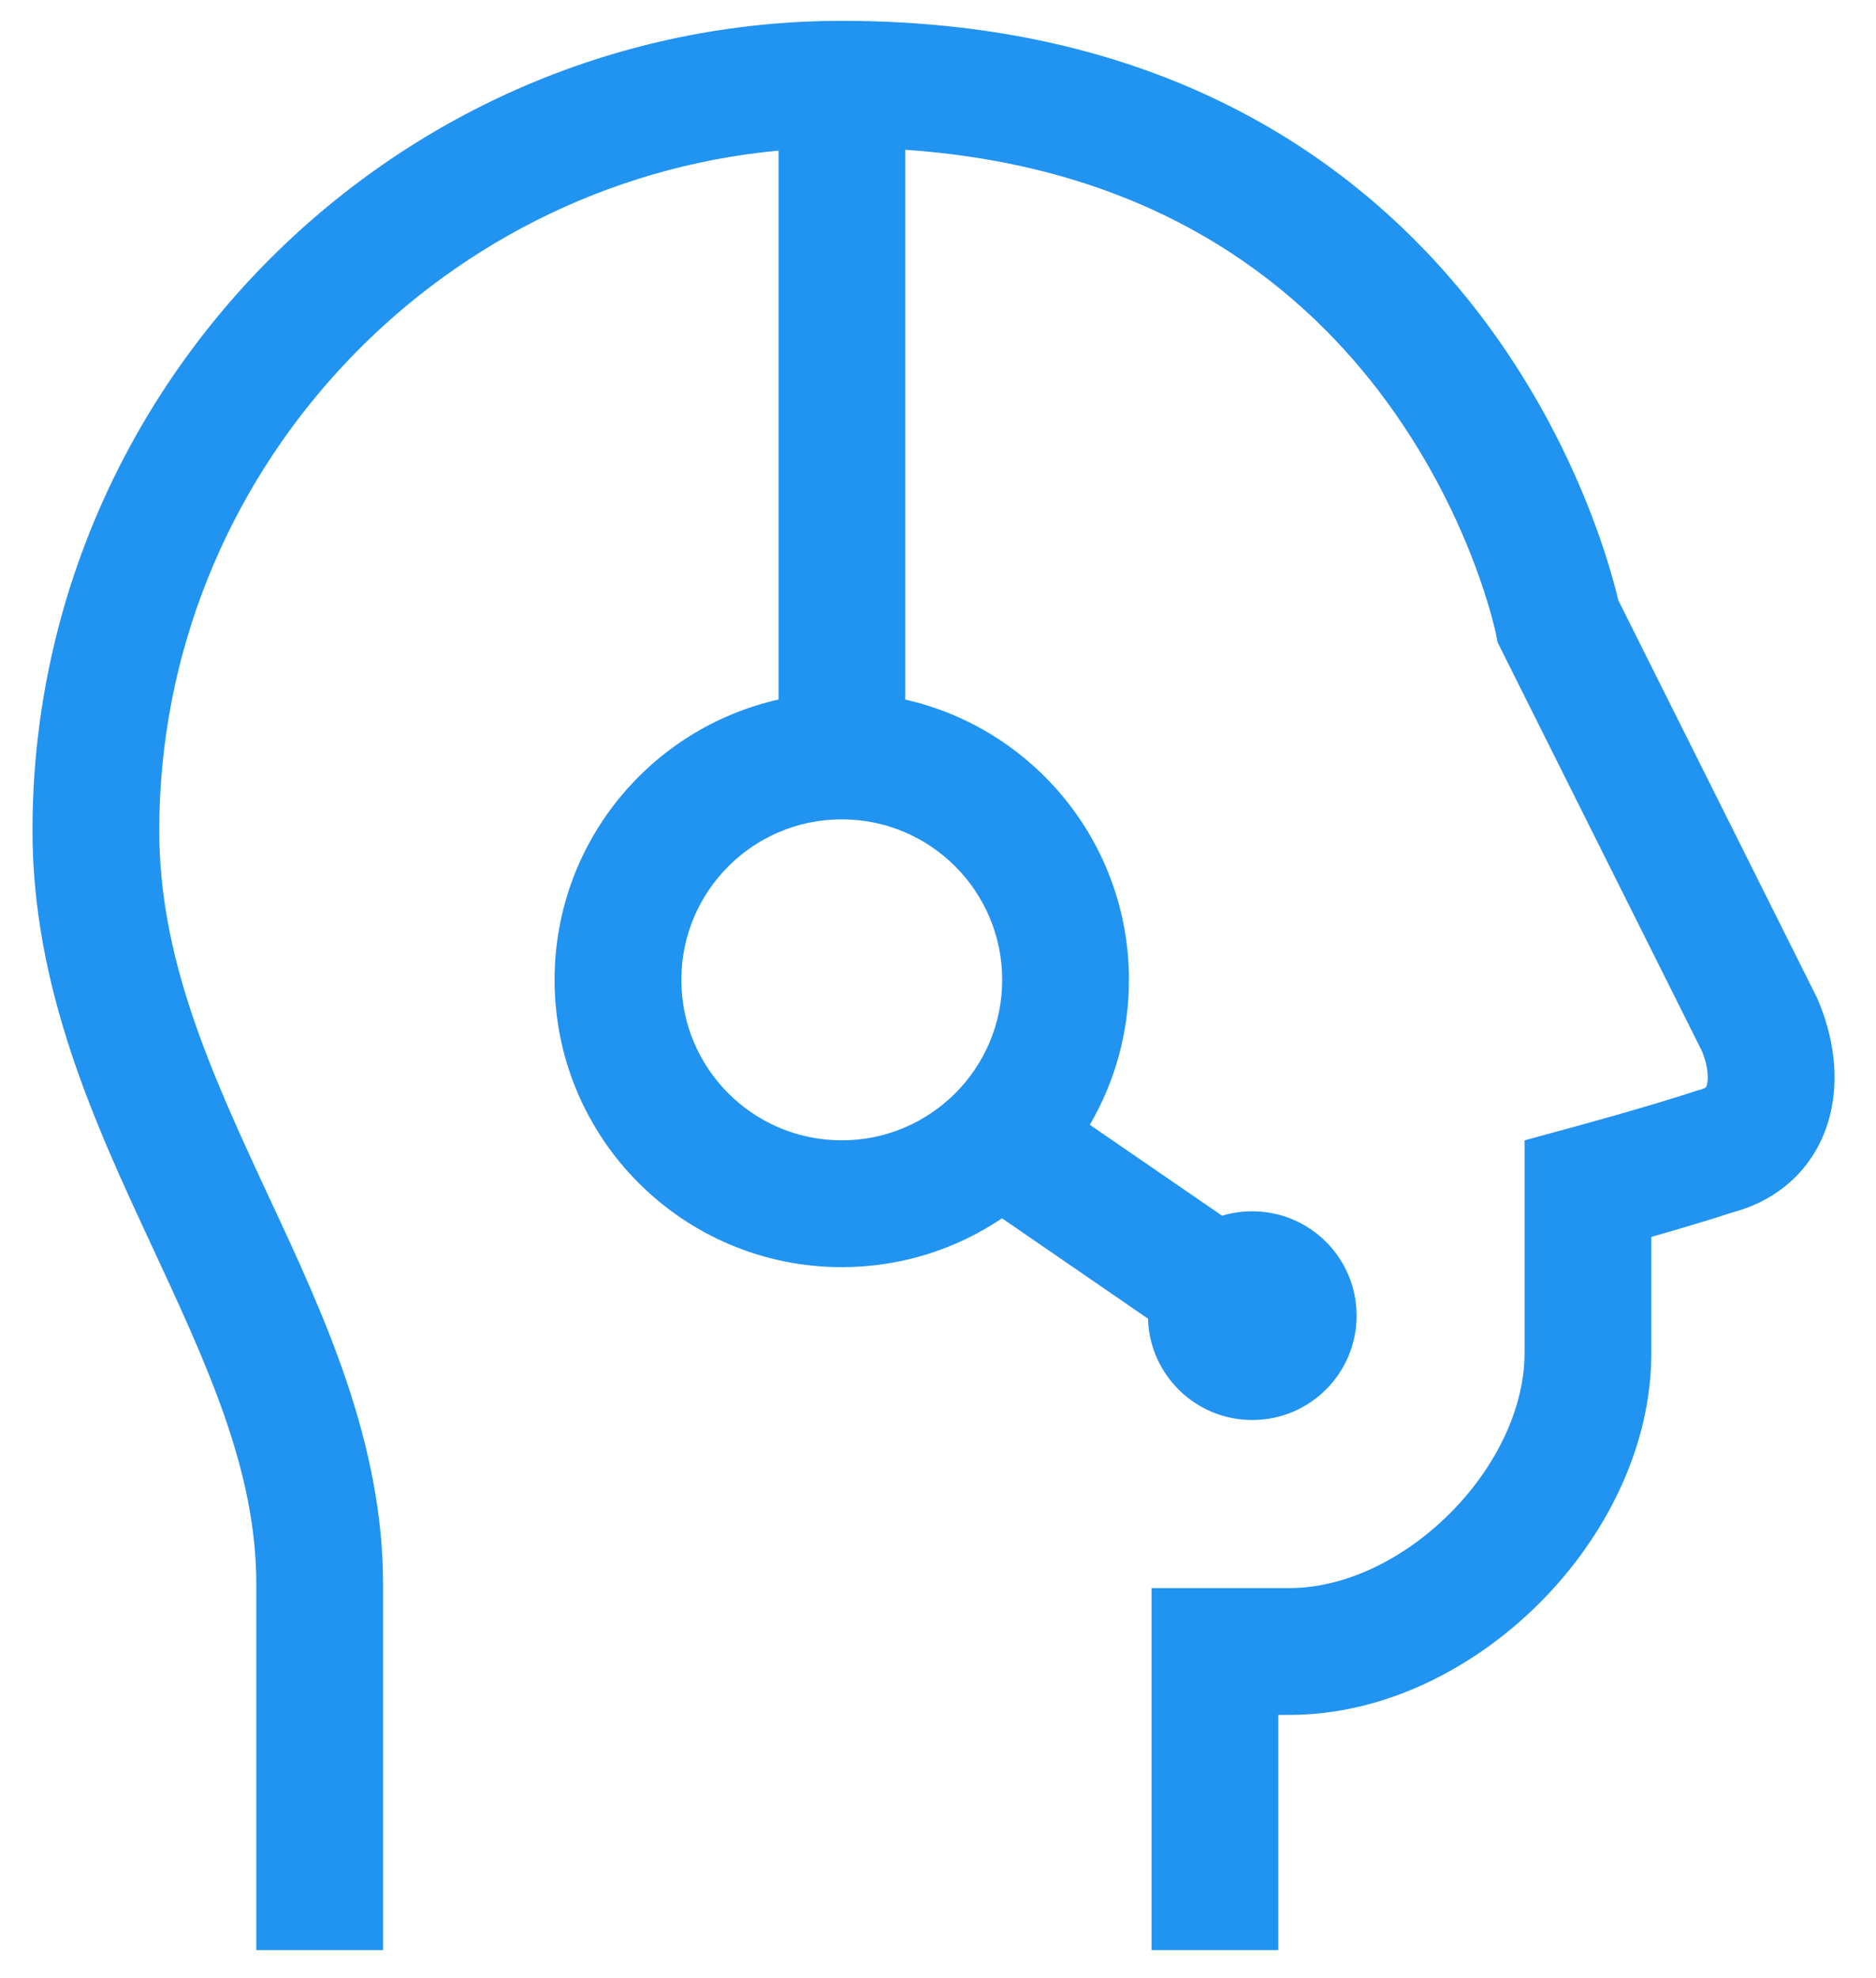 <?xml version="1.0" encoding="UTF-8"?> <svg xmlns="http://www.w3.org/2000/svg" width="37" height="39" viewBox="0 0 37 39" fill="none"><path fill-rule="evenodd" clip-rule="evenodd" d="M16.605 0.411C7.822 0.411 0.641 7.592 0.641 16.375C0.641 19.486 1.873 22.153 2.964 24.499L2.971 24.514C4.099 26.939 5.055 28.993 5.055 31.237V38.447H7.555V31.237C7.555 28.433 6.39 25.933 5.341 23.68L5.231 23.444C4.115 21.044 3.141 18.856 3.141 16.375C3.141 9.394 8.532 3.605 15.355 2.969V13.792C12.827 14.36 10.938 16.619 10.938 19.319C10.938 22.447 13.473 24.983 16.602 24.983C17.772 24.983 18.86 24.628 19.763 24.02L22.642 25.999C22.673 27.108 23.582 27.997 24.698 27.997C25.835 27.997 26.756 27.076 26.756 25.939C26.756 24.803 25.835 23.882 24.698 23.882C24.491 23.882 24.291 23.912 24.103 23.969L21.494 22.176C21.985 21.337 22.266 20.361 22.266 19.319C22.266 16.621 20.38 14.364 17.855 13.793V2.953C22.685 3.285 25.523 5.524 27.199 7.717C28.121 8.925 28.703 10.137 29.053 11.048C29.228 11.502 29.343 11.877 29.413 12.133C29.448 12.26 29.472 12.357 29.487 12.419C29.494 12.45 29.499 12.473 29.502 12.485L29.504 12.495L29.504 12.497L29.536 12.662L29.612 12.814L33.567 20.723C33.699 21.045 33.694 21.285 33.665 21.39C33.659 21.413 33.653 21.425 33.65 21.43C33.647 21.434 33.646 21.436 33.645 21.436C33.644 21.437 33.638 21.443 33.622 21.452C33.605 21.461 33.572 21.476 33.517 21.49L33.471 21.501L33.425 21.517C33.012 21.654 32.409 21.832 31.895 21.979C31.641 22.051 31.415 22.115 31.251 22.16C31.169 22.183 31.104 22.201 31.059 22.213L30.069 22.483V26.675C30.069 27.74 29.524 28.91 28.596 29.838C27.668 30.766 26.498 31.311 25.433 31.311H22.712V38.447H25.212V33.811H25.433C27.311 33.811 29.085 32.885 30.364 31.605C31.643 30.326 32.569 28.553 32.569 26.675V24.386L32.582 24.383C33.083 24.239 33.709 24.056 34.175 23.902C35.171 23.635 35.827 22.941 36.072 22.065C36.3 21.253 36.149 20.401 35.852 19.709L35.838 19.675L31.917 11.834C31.896 11.743 31.865 11.619 31.823 11.468C31.734 11.144 31.594 10.691 31.387 10.152C30.974 9.076 30.286 7.64 29.186 6.199C26.954 3.279 23.072 0.411 16.605 0.411ZM16.602 16.154C14.854 16.154 13.438 17.571 13.438 19.319C13.438 21.066 14.854 22.483 16.602 22.483C18.349 22.483 19.766 21.066 19.766 19.319C19.766 17.571 18.349 16.154 16.602 16.154Z" fill="#2193F0"></path></svg> 